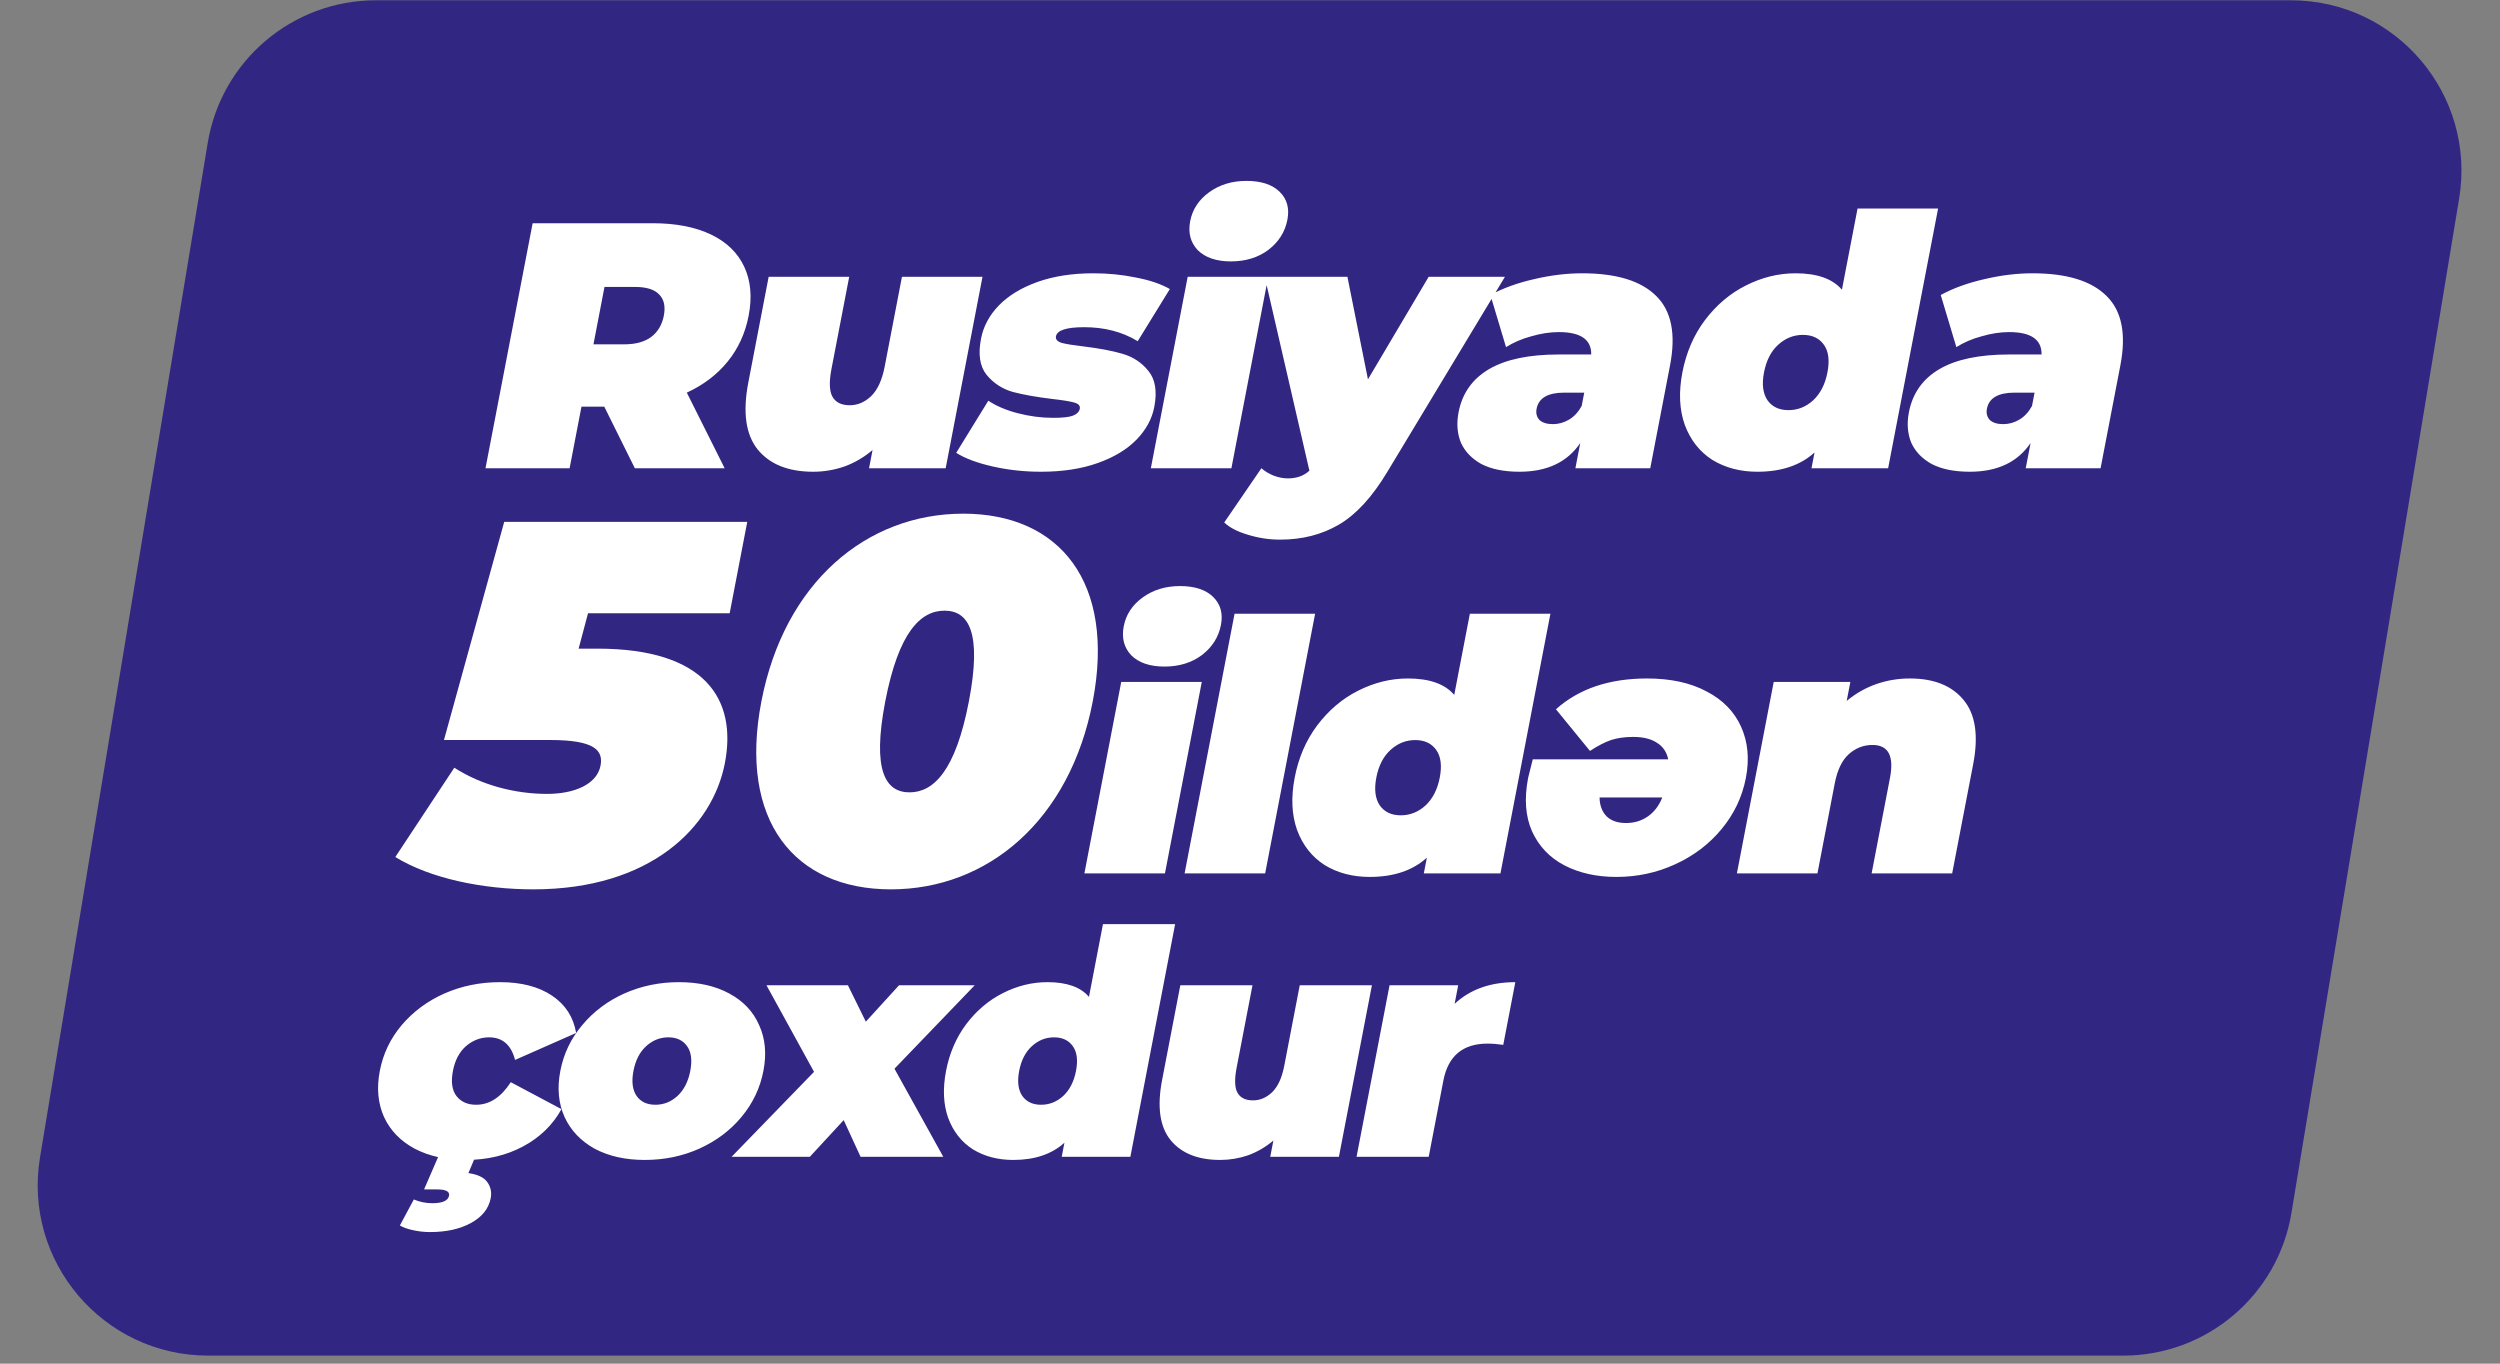 <?xml version="1.0" encoding="UTF-8"?> <svg xmlns="http://www.w3.org/2000/svg" width="220" height="120" viewBox="0 0 220 120" fill="none"><rect x="0" y="0" width="220" height="120" fill="#808080" stroke="none"/> <path d="M18.279 12.579C19.476 5.337 25.738 0.025 33.078 0.025H201.606C210.867 0.025 217.915 8.335 216.405 17.472L201.647 106.741C200.45 113.983 194.188 119.294 186.848 119.294H18.32C9.059 119.294 2.01 110.985 3.521 101.848L18.279 12.579Z" fill="#312783"></path> <path d="M52.573 57.081C62.094 57.081 64.867 61.552 63.79 67.153C62.703 72.799 57.237 78.263 46.934 78.263C42.519 78.263 37.872 77.315 34.788 75.418L39.979 67.559C42.434 69.14 45.423 69.863 48.137 69.863C50.574 69.863 52.533 69.005 52.846 67.379C53.107 66.024 52.315 65.12 48.405 65.12H39.069L44.371 45.925H65.758L64.211 53.965H51.747L50.918 57.081H52.573ZM78.4 78.263C69.891 78.263 64.985 72.211 67.001 61.733C69.016 51.255 76.252 45.203 84.761 45.203C93.269 45.203 98.176 51.255 96.16 61.733C94.144 72.211 86.909 78.263 78.4 78.263ZM80.042 69.727C82.158 69.727 84.087 67.83 85.26 61.733C86.433 55.636 85.234 53.739 83.118 53.739C81.003 53.739 79.074 55.636 77.901 61.733C76.728 67.83 77.927 69.727 80.042 69.727Z" fill="white"></path> <path d="M53.176 35.784H51.169L50.126 41.205H42.724L46.872 19.645H57.442C59.47 19.645 61.173 19.974 62.553 20.631C63.932 21.288 64.91 22.233 65.489 23.465C66.067 24.697 66.198 26.134 65.882 27.776C65.586 29.316 64.972 30.661 64.04 31.811C63.108 32.961 61.907 33.875 60.439 34.552L63.769 41.205H55.866L53.176 35.784ZM58.418 27.776C58.572 26.976 58.439 26.36 58.021 25.928C57.606 25.477 56.896 25.251 55.893 25.251H53.195L52.224 30.302H54.921C55.925 30.302 56.719 30.086 57.304 29.655C57.892 29.203 58.264 28.577 58.418 27.776ZM86.46 24.358L83.219 41.205H76.476L76.784 39.603C76.034 40.24 75.209 40.722 74.31 41.051C73.414 41.359 72.496 41.513 71.555 41.513C69.38 41.513 67.759 40.866 66.69 39.573C65.626 38.258 65.347 36.287 65.852 33.659L67.642 24.358H74.73L73.171 32.458C72.95 33.608 72.981 34.429 73.262 34.922C73.544 35.415 74.05 35.661 74.782 35.661C75.472 35.661 76.099 35.394 76.661 34.86C77.228 34.306 77.624 33.444 77.849 32.273L79.372 24.358H86.46ZM91.604 41.513C90.141 41.513 88.727 41.359 87.365 41.051C86.002 40.743 84.929 40.343 84.146 39.85L86.973 35.261C87.677 35.733 88.547 36.102 89.583 36.369C90.619 36.636 91.649 36.77 92.674 36.77C93.489 36.77 94.065 36.708 94.403 36.585C94.765 36.441 94.972 36.236 95.023 35.969C95.074 35.702 94.901 35.517 94.502 35.415C94.125 35.312 93.486 35.209 92.586 35.107C91.216 34.942 90.064 34.737 89.129 34.491C88.197 34.224 87.426 33.721 86.816 32.981C86.226 32.242 86.064 31.185 86.329 29.809C86.538 28.721 87.06 27.746 87.895 26.883C88.73 26.021 89.856 25.333 91.272 24.82C92.709 24.306 94.358 24.05 96.219 24.05C97.515 24.05 98.756 24.173 99.942 24.419C101.154 24.645 102.155 24.984 102.946 25.436L100.119 30.025C98.771 29.203 97.198 28.793 95.4 28.793C93.853 28.793 93.028 29.06 92.925 29.594C92.874 29.86 93.045 30.056 93.44 30.179C93.838 30.281 94.477 30.384 95.356 30.487C96.726 30.651 97.866 30.867 98.776 31.134C99.707 31.401 100.468 31.904 101.058 32.643C101.668 33.382 101.841 34.439 101.576 35.815C101.375 36.862 100.857 37.817 100.022 38.679C99.187 39.542 98.051 40.23 96.614 40.743C95.177 41.256 93.507 41.513 91.604 41.513ZM104.516 24.358H111.604L108.363 41.205H101.274L104.516 24.358ZM108.32 23.003C107.045 23.003 106.073 22.674 105.405 22.017C104.762 21.339 104.539 20.487 104.736 19.461C104.934 18.434 105.483 17.592 106.383 16.935C107.308 16.258 108.408 15.919 109.683 15.919C110.98 15.919 111.953 16.237 112.605 16.873C113.256 17.51 113.485 18.331 113.291 19.337C113.086 20.405 112.529 21.288 111.621 21.986C110.717 22.664 109.617 23.003 108.32 23.003ZM132.435 24.358L122.072 41.544C120.75 43.741 119.335 45.281 117.827 46.164C116.319 47.047 114.593 47.488 112.648 47.488C111.686 47.488 110.741 47.344 109.814 47.057C108.904 46.79 108.21 46.431 107.732 45.979L111.003 41.205C111.307 41.472 111.663 41.687 112.07 41.852C112.498 42.016 112.922 42.098 113.34 42.098C114.114 42.098 114.742 41.872 115.227 41.42L111.296 24.358H118.572L120.38 33.382L125.723 24.358H132.435ZM139.238 24.05C142.249 24.05 144.421 24.717 145.753 26.052C147.09 27.366 147.493 29.398 146.964 32.15L145.222 41.205H138.635L139.062 38.987C137.922 40.671 136.14 41.513 133.714 41.513C132.355 41.513 131.238 41.287 130.363 40.835C129.513 40.363 128.912 39.737 128.561 38.957C128.234 38.156 128.165 37.263 128.355 36.277C128.675 34.614 129.566 33.351 131.028 32.489C132.491 31.626 134.539 31.195 137.174 31.195H140.028C140.051 29.881 139.1 29.224 137.176 29.224C136.403 29.224 135.595 29.347 134.753 29.594C133.915 29.819 133.174 30.138 132.531 30.548L131.155 25.959C132.253 25.364 133.523 24.902 134.966 24.573C136.434 24.224 137.858 24.05 139.238 24.05ZM136.653 37.324C137.155 37.324 137.63 37.191 138.079 36.924C138.527 36.657 138.897 36.257 139.188 35.723L139.413 34.552H137.657C136.214 34.552 135.402 35.025 135.22 35.969C135.145 36.359 135.228 36.688 135.47 36.955C135.736 37.201 136.13 37.324 136.653 37.324ZM170.552 18.352L166.155 41.205H159.412L159.679 39.819C158.437 40.948 156.76 41.513 154.648 41.513C153.143 41.513 151.819 41.164 150.678 40.466C149.562 39.747 148.756 38.72 148.26 37.386C147.785 36.051 147.715 34.511 148.051 32.766C148.387 31.021 149.047 29.491 150.031 28.177C151.041 26.842 152.24 25.826 153.629 25.128C155.043 24.409 156.502 24.05 158.008 24.05C159.911 24.05 161.271 24.532 162.089 25.497L163.464 18.352H170.552ZM157.385 36.092C158.2 36.092 158.925 35.805 159.558 35.23C160.195 34.634 160.615 33.813 160.816 32.766C161.017 31.719 160.912 30.908 160.5 30.333C160.088 29.758 159.474 29.47 158.659 29.47C157.843 29.47 157.119 29.758 156.485 30.333C155.852 30.908 155.435 31.719 155.233 32.766C155.032 33.813 155.135 34.634 155.543 35.23C155.955 35.805 156.569 36.092 157.385 36.092ZM178.867 24.05C181.878 24.05 184.05 24.717 185.382 26.052C186.719 27.366 187.122 29.398 186.593 32.15L184.851 41.205H178.264L178.691 38.987C177.552 40.671 175.769 41.513 173.344 41.513C171.984 41.513 170.867 41.287 169.993 40.835C169.142 40.363 168.542 39.737 168.19 38.957C167.863 38.156 167.794 37.263 167.984 36.277C168.304 34.614 169.195 33.351 170.657 32.489C172.12 31.626 174.168 31.195 176.803 31.195H179.657C179.68 29.881 178.729 29.224 176.806 29.224C176.032 29.224 175.224 29.347 174.382 29.594C173.544 29.819 172.803 30.138 172.16 30.548L170.784 25.959C171.882 25.364 173.152 24.902 174.595 24.573C176.063 24.224 177.487 24.05 178.867 24.05ZM176.282 37.324C176.784 37.324 177.259 37.191 177.708 36.924C178.157 36.657 178.526 36.257 178.817 35.723L179.042 34.552H177.286C175.843 34.552 175.031 35.025 174.849 35.969C174.774 36.359 174.857 36.688 175.099 36.955C175.365 37.201 175.759 37.324 176.282 37.324Z" fill="white"></path> <path d="M98.668 60.013H105.756L102.515 76.861H95.426L98.668 60.013ZM102.472 58.658C101.197 58.658 100.225 58.33 99.557 57.673C98.914 56.995 98.691 56.143 98.888 55.116C99.086 54.09 99.635 53.248 100.535 52.591C101.46 51.913 102.56 51.574 103.835 51.574C105.132 51.574 106.106 51.893 106.757 52.529C107.408 53.166 107.637 53.987 107.443 54.993C107.238 56.061 106.681 56.944 105.773 57.642C104.869 58.319 103.769 58.658 102.472 58.658ZM108.642 54.008H115.73L111.333 76.861H104.245L108.642 54.008ZM136.436 54.008L132.039 76.861H125.296L125.563 75.475C124.321 76.604 122.644 77.169 120.532 77.169C119.027 77.169 117.703 76.82 116.562 76.121C115.446 75.403 114.64 74.376 114.144 73.042C113.669 71.707 113.599 70.167 113.935 68.422C114.27 66.676 114.931 65.147 115.915 63.833C116.925 62.498 118.124 61.481 119.513 60.783C120.927 60.065 122.386 59.706 123.892 59.706C125.794 59.706 127.155 60.188 127.973 61.153L129.348 54.008H136.436ZM123.269 71.748C124.084 71.748 124.808 71.46 125.442 70.886C126.079 70.29 126.498 69.469 126.7 68.422C126.901 67.374 126.796 66.563 126.384 65.989C125.972 65.414 125.358 65.126 124.542 65.126C123.727 65.126 123.003 65.414 122.369 65.989C121.736 66.563 121.319 67.374 121.117 68.422C120.916 69.469 121.019 70.29 121.427 70.886C121.839 71.46 122.453 71.748 123.269 71.748ZM134.475 68.453C134.494 68.35 134.631 67.806 134.883 66.82H146.801C146.673 66.184 146.347 65.701 145.825 65.373C145.307 65.023 144.609 64.849 143.73 64.849C142.978 64.849 142.322 64.941 141.764 65.126C141.226 65.311 140.611 65.629 139.918 66.081L136.922 62.416C138.942 60.609 141.615 59.706 144.94 59.706C147.01 59.706 148.756 60.085 150.178 60.845C151.604 61.584 152.617 62.621 153.217 63.956C153.818 65.29 153.958 66.789 153.638 68.453C153.314 70.136 152.595 71.645 151.481 72.98C150.392 74.294 149.034 75.321 147.407 76.06C145.801 76.799 144.078 77.169 142.238 77.169C140.503 77.169 138.979 76.83 137.667 76.152C136.375 75.475 135.427 74.479 134.823 73.165C134.239 71.851 134.123 70.28 134.475 68.453ZM143.088 72.426C143.82 72.426 144.464 72.231 145.02 71.84C145.576 71.45 145.996 70.896 146.281 70.177H140.761C140.773 70.875 140.98 71.43 141.382 71.84C141.788 72.231 142.356 72.426 143.088 72.426ZM168.065 59.706C170.177 59.706 171.75 60.332 172.784 61.584C173.84 62.837 174.125 64.726 173.639 67.251L171.79 76.861H164.702L166.319 68.453C166.691 66.522 166.176 65.557 164.775 65.557C163.98 65.557 163.279 65.835 162.67 66.389C162.087 66.923 161.682 67.775 161.457 68.945L159.934 76.861H152.846L156.087 60.013H162.831L162.511 61.677C163.306 61.02 164.175 60.527 165.116 60.198C166.057 59.87 167.04 59.706 168.065 59.706Z" fill="white"></path> <path d="M40.991 102.075C39.249 102.075 37.749 101.744 36.49 101.082C35.25 100.42 34.351 99.491 33.794 98.295C33.257 97.099 33.133 95.747 33.423 94.239C33.713 92.73 34.355 91.388 35.35 90.21C36.367 89.014 37.623 88.085 39.118 87.423C40.631 86.761 42.259 86.43 44.001 86.43C45.875 86.43 47.4 86.825 48.578 87.616C49.756 88.407 50.463 89.502 50.7 90.9L45.326 93.273C44.981 91.949 44.219 91.286 43.039 91.286C42.289 91.286 41.612 91.544 41.008 92.059C40.421 92.574 40.038 93.301 39.858 94.239C39.673 95.195 39.776 95.931 40.163 96.446C40.57 96.961 41.148 97.219 41.898 97.219C43.078 97.219 44.095 96.557 44.949 95.232L49.41 97.605C48.635 99.003 47.507 100.098 46.025 100.889C44.542 101.68 42.865 102.075 40.991 102.075ZM37.831 108.422C37.344 108.422 36.849 108.367 36.346 108.256C35.843 108.146 35.457 108.008 35.189 107.842L36.416 105.552C36.936 105.773 37.477 105.883 38.039 105.883C38.938 105.883 39.43 105.663 39.515 105.221C39.586 104.853 39.237 104.669 38.469 104.669H37.317L38.681 101.524H41.94L41.218 103.234C42.021 103.345 42.571 103.602 42.868 104.007C43.18 104.43 43.284 104.908 43.182 105.442C43.005 106.362 42.425 107.088 41.442 107.622C40.477 108.155 39.274 108.422 37.831 108.422ZM56.737 102.075C55.032 102.075 53.56 101.744 52.32 101.082C51.102 100.401 50.222 99.472 49.681 98.295C49.143 97.099 49.019 95.747 49.309 94.239C49.599 92.73 50.242 91.388 51.236 90.21C52.234 89.014 53.471 88.085 54.947 87.423C56.442 86.761 58.042 86.43 59.747 86.43C61.47 86.43 62.943 86.761 64.164 87.423C65.404 88.085 66.284 89.014 66.803 90.21C67.345 91.388 67.471 92.73 67.18 94.239C66.89 95.747 66.246 97.099 65.248 98.295C64.272 99.472 63.035 100.401 61.536 101.082C60.06 101.744 58.46 102.075 56.737 102.075ZM57.671 97.219C58.402 97.219 59.051 96.961 59.618 96.446C60.189 95.913 60.565 95.177 60.745 94.239C60.926 93.301 60.832 92.574 60.462 92.059C60.093 91.544 59.543 91.286 58.813 91.286C58.082 91.286 57.433 91.544 56.866 92.059C56.298 92.574 55.924 93.301 55.744 94.239C55.563 95.177 55.656 95.913 56.022 96.446C56.391 96.961 56.941 97.219 57.671 97.219ZM75.732 101.799L74.245 98.571L71.264 101.799H64.379L71.635 94.322L67.452 86.706H74.617L76.193 89.907L79.113 86.706H85.773L78.713 94.046L83.009 101.799H75.732ZM103.411 81.325L99.472 101.799H93.431L93.67 100.558C92.557 101.57 91.055 102.075 89.163 102.075C87.814 102.075 86.629 101.763 85.606 101.137C84.606 100.493 83.884 99.574 83.44 98.378C83.014 97.182 82.951 95.802 83.252 94.239C83.553 92.675 84.145 91.305 85.027 90.127C85.931 88.932 87.006 88.021 88.25 87.396C89.517 86.752 90.824 86.43 92.173 86.43C93.878 86.43 95.097 86.862 95.829 87.727L97.061 81.325H103.411ZM91.615 97.219C92.345 97.219 92.994 96.961 93.562 96.446C94.133 95.913 94.508 95.177 94.689 94.239C94.869 93.301 94.775 92.574 94.406 92.059C94.037 91.544 93.487 91.286 92.756 91.286C92.025 91.286 91.376 91.544 90.809 92.059C90.242 92.574 89.868 93.301 89.687 94.239C89.507 95.177 89.599 95.913 89.965 96.446C90.334 96.961 90.884 97.219 91.615 97.219ZM120.728 86.706L117.824 101.799H111.782L112.058 100.365C111.387 100.935 110.648 101.367 109.842 101.662C109.039 101.937 108.217 102.075 107.374 102.075C105.425 102.075 103.973 101.496 103.016 100.337C102.062 99.16 101.812 97.394 102.265 95.039L103.868 86.706H110.218L108.822 93.963C108.624 94.993 108.651 95.729 108.903 96.17C109.155 96.612 109.609 96.833 110.265 96.833C110.883 96.833 111.444 96.594 111.949 96.115C112.456 95.618 112.811 94.846 113.013 93.797L114.377 86.706H120.728ZM128.008 88.334C129.376 87.064 131.156 86.43 133.348 86.43L132.286 91.949C131.795 91.875 131.333 91.838 130.902 91.838C128.729 91.838 127.434 92.924 127.016 95.094L125.726 101.799H119.376L122.28 86.706H128.321L128.008 88.334Z" fill="white"></path> </svg> 